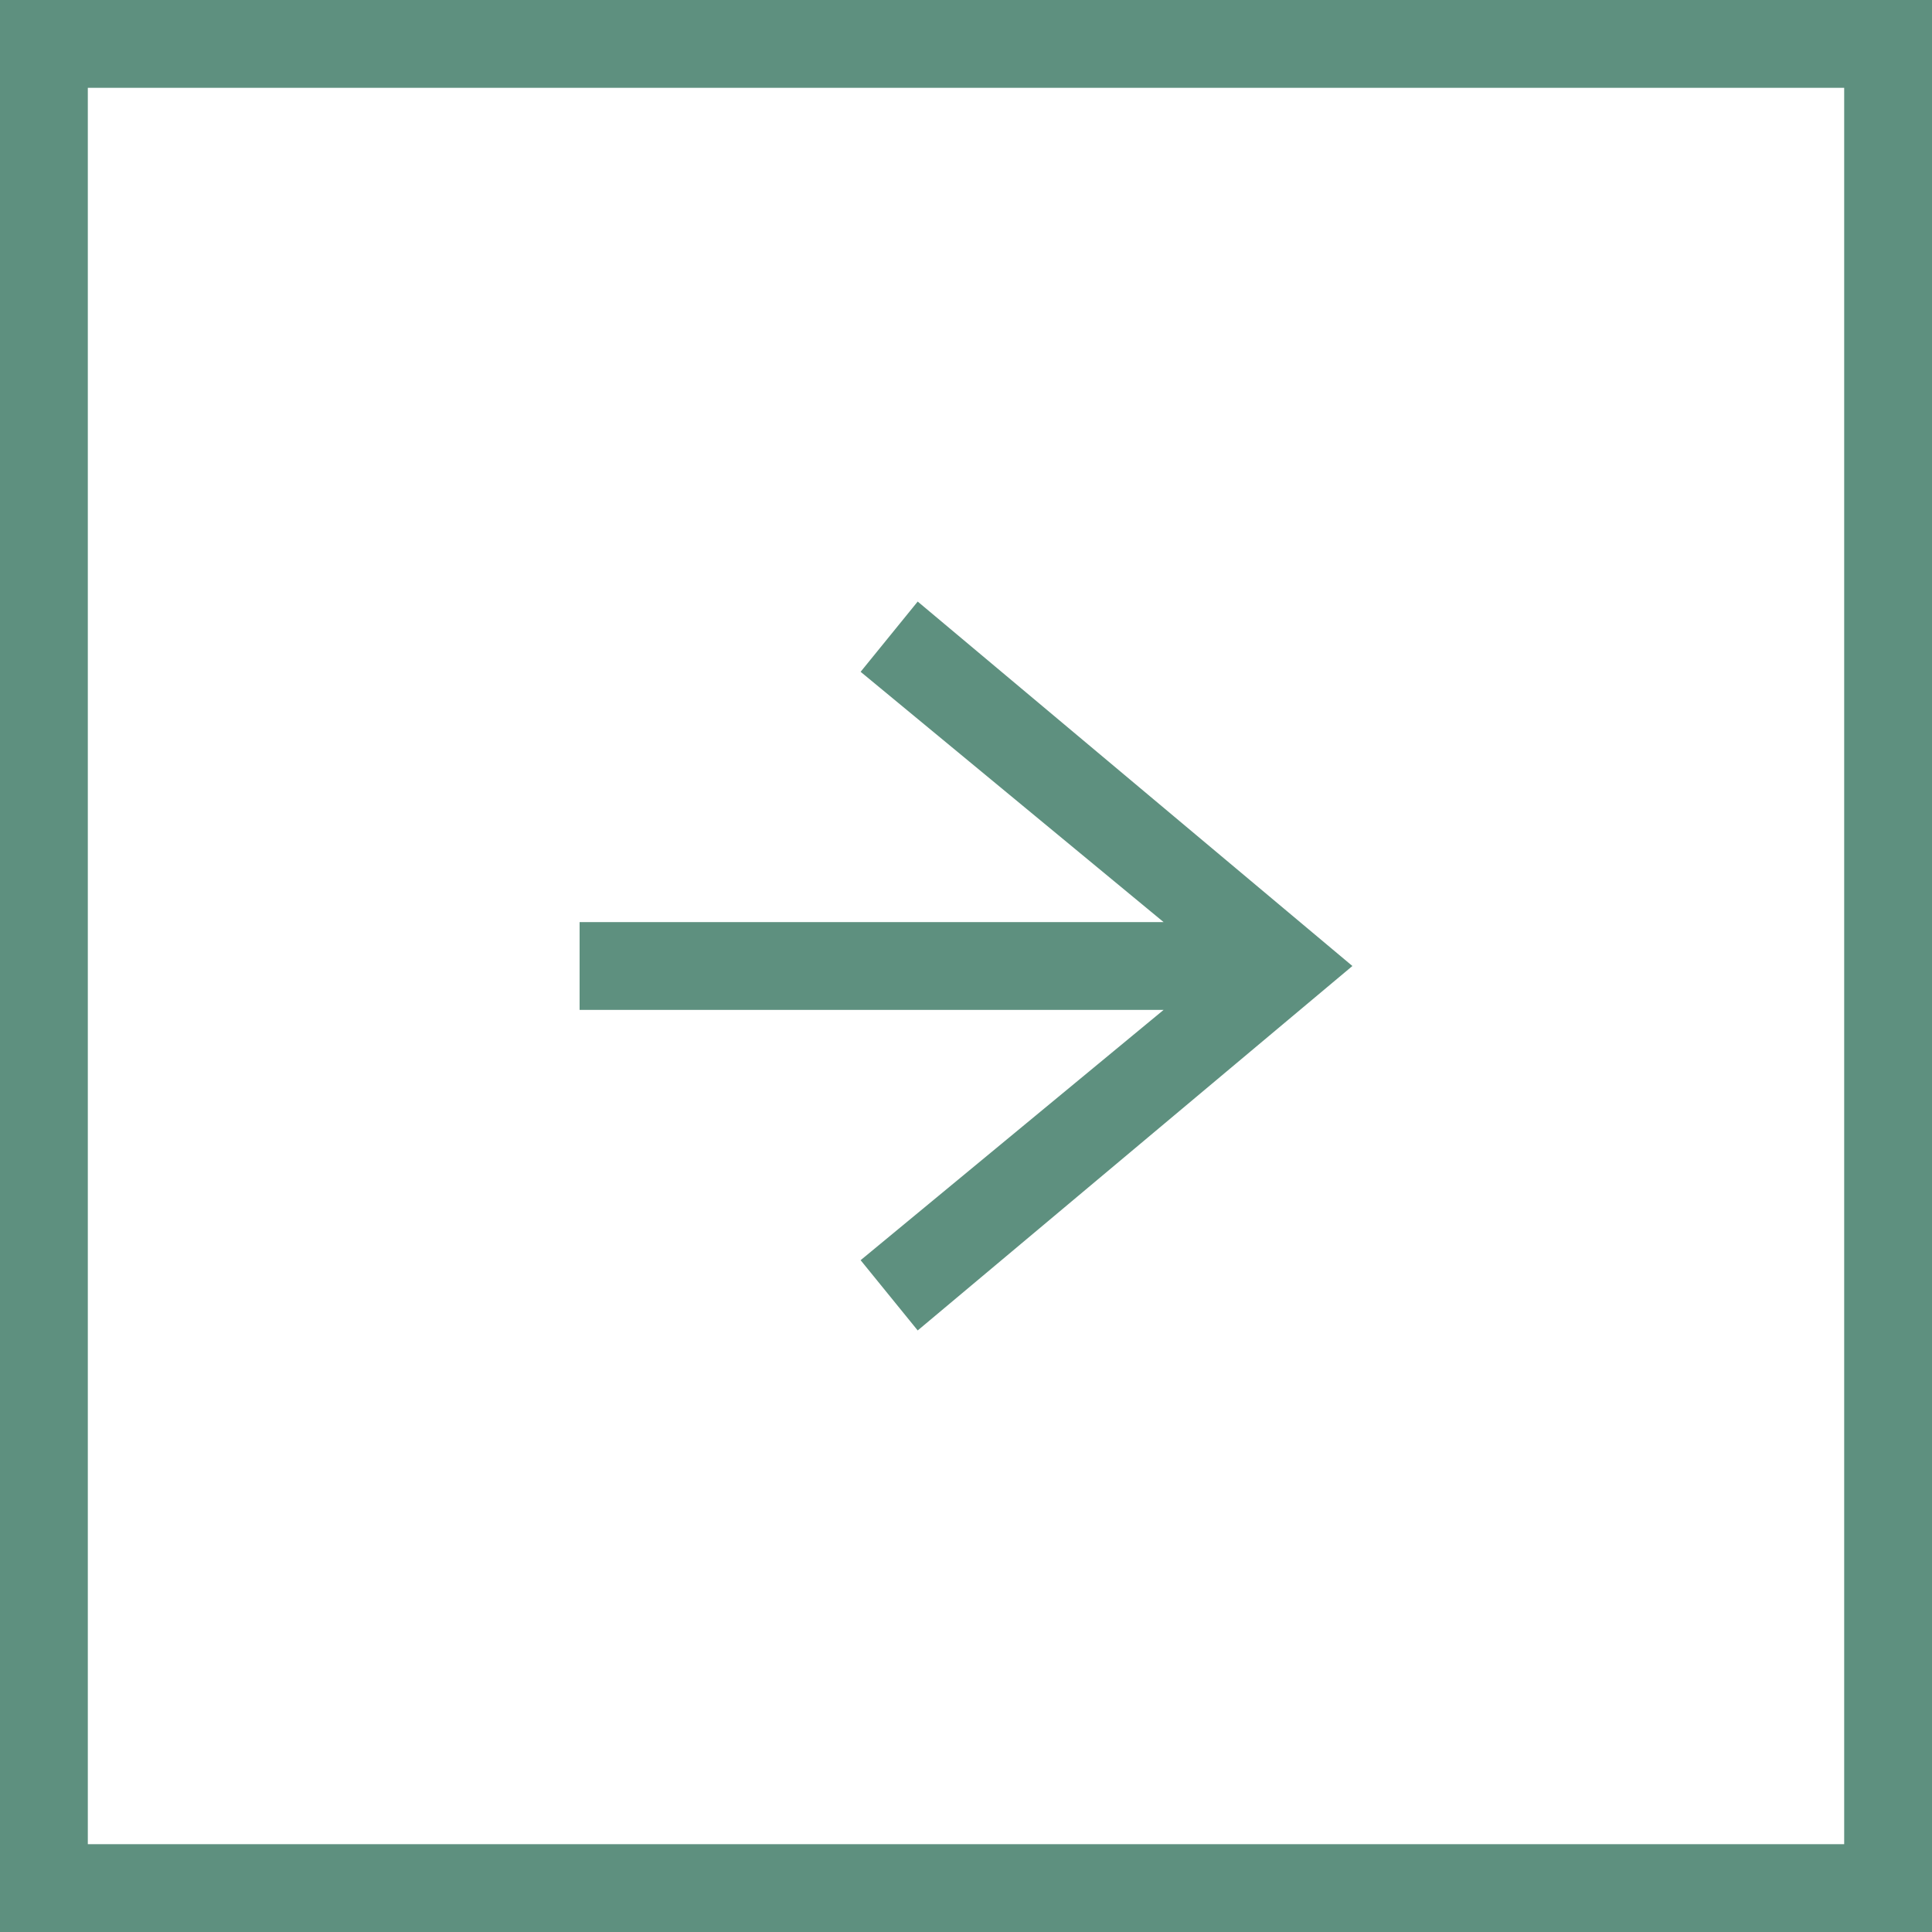 <?xml version="1.0" encoding="utf-8"?>
<!-- Generator: Adobe Illustrator 26.0.3, SVG Export Plug-In . SVG Version: 6.00 Build 0)  -->
<svg version="1.1" id="レイヤー_1" xmlns="http://www.w3.org/2000/svg" xmlns:xlink="http://www.w3.org/1999/xlink" x="0px"
	 y="0px" viewBox="0 0 44 44" style="enable-background:new 0 0 44 44;" xml:space="preserve">
<rect x="0" y="0" width="44" height="44" fill="#333333" stroke="none"/>
<style type="text/css">
	.st0{fill:#FFFFFF;}
	.st1{fill:#5E907F;}
</style>
<rect x="-0.1" y="0" class="st0" width="44" height="44"/>
<g id="レイヤー_2_00000137097848899779697560000005455460046967481530_">
	<g id="レイヤー_2-2">
		<polygon class="st1" points="20.9,13.7 19.6,15.3 26.5,21 13.2,21 13.2,23 26.5,23 19.6,28.7 20.9,30.3 30.8,22 		"/>
		<path class="st1" d="M44,44H0V0h44V44z M2,42h40V2H2V42z"/>
	</g>
</g>
</svg>

